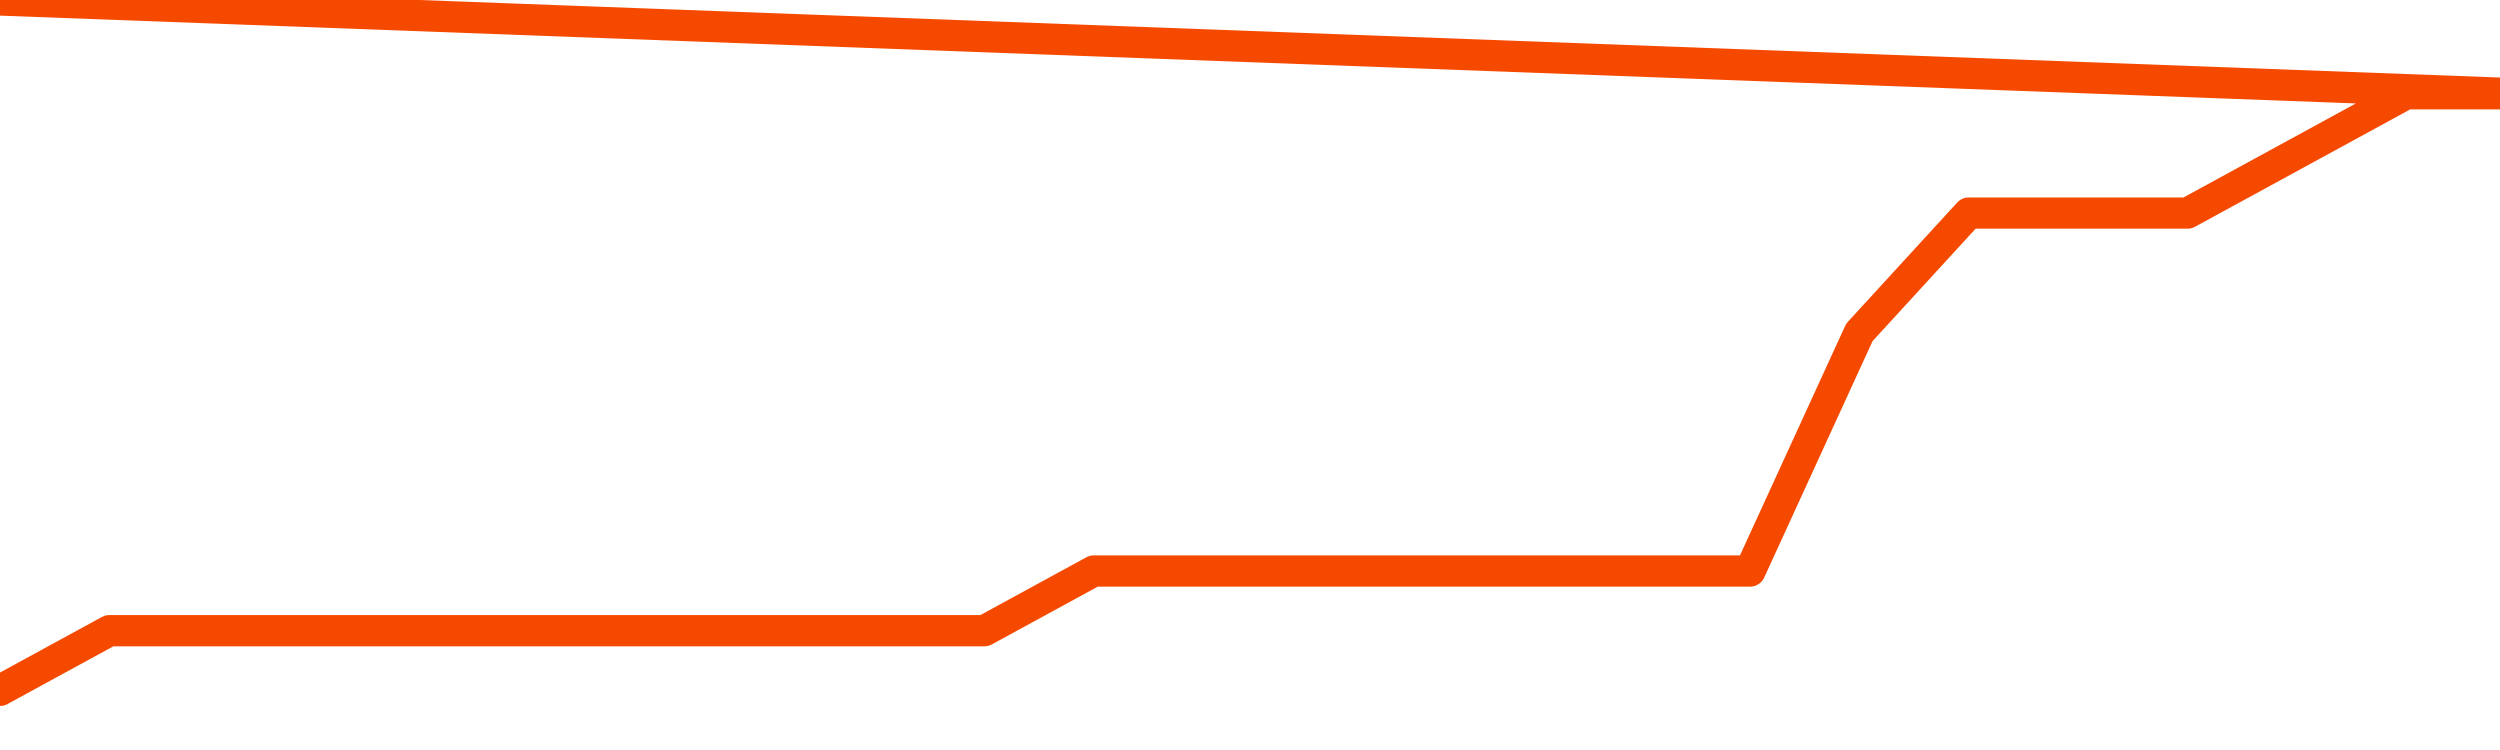       <svg
        version="1.1"
        xmlns="http://www.w3.org/2000/svg"
        width="80"
        height="24"
        viewBox="0 0 80 24">
        <path
          fill="url(#gradient)"
          fill-opacity="0.56"
          stroke="none"
          d="M 0,26 0.0,22.091 3.5,20.182 7.0,20.182 10.5,20.182 14.0,20.182 17.5,20.182 21.0,20.182 24.5,20.182 28.0,20.182 31.5,20.182 35.0,18.273 38.5,18.273 42.0,18.273 45.5,18.273 49.0,18.273 52.5,18.273 56.0,18.273 59.5,10.636 63.0,6.818 66.5,6.818 70.0,6.818 73.5,4.909 77.0,3.0 80.5,3.0 82,26 Z"
        />
        <path
          fill="none"
          stroke="#F64900"
          stroke-width="1"
          stroke-linejoin="round"
          stroke-linecap="round"
          d="M 0.0,22.091 3.5,20.182 7.0,20.182 10.5,20.182 14.0,20.182 17.5,20.182 21.0,20.182 24.5,20.182 28.0,20.182 31.5,20.182 35.0,18.273 38.5,18.273 42.0,18.273 45.5,18.273 49.0,18.273 52.5,18.273 56.0,18.273 59.5,10.636 63.0,6.818 66.5,6.818 70.0,6.818 73.5,4.909 77.0,3.0 80.5,3.0.join(' ') }"
        />
      </svg>
